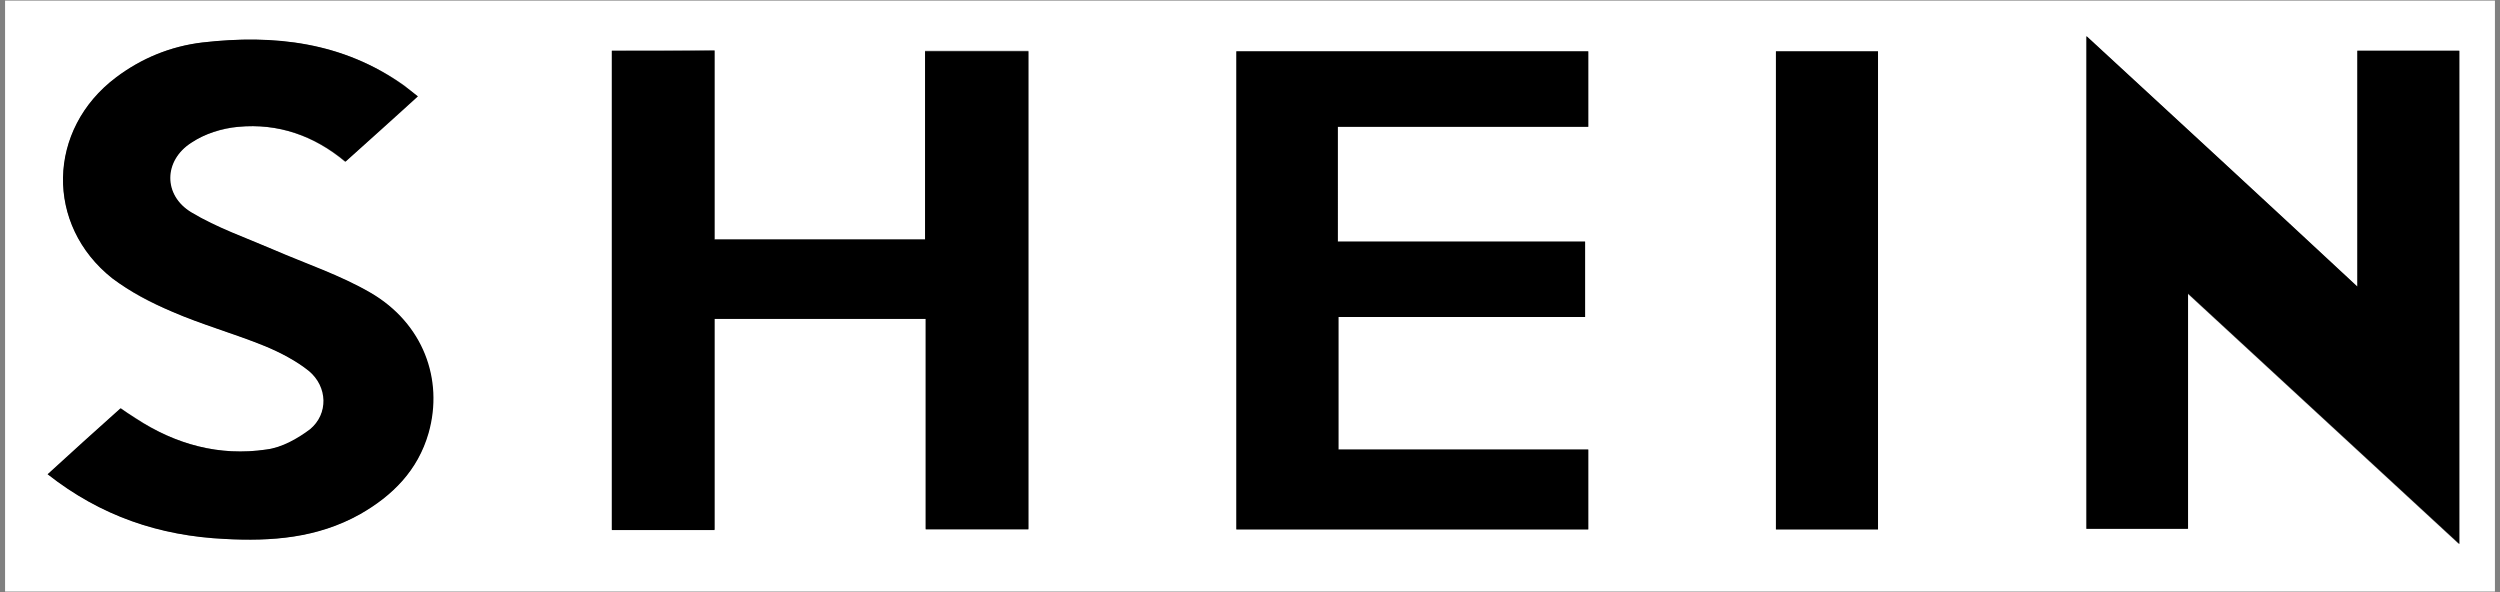 <?xml version="1.0" encoding="utf-8"?>
<!-- Generator: Adobe Illustrator 26.1.0, SVG Export Plug-In . SVG Version: 6.00 Build 0)  -->
<svg version="1.1" id="Layer_1" xmlns="http://www.w3.org/2000/svg" xmlns:xlink="http://www.w3.org/1999/xlink" x="0px" y="0px"
	 viewBox="0 0 394.3 93.4" style="enable-background:new 0 0 394.3 93.4;" xml:space="preserve">
<rect x="0" y="0" width="394.3" height="93.4" fill="#808080" stroke="none"/>
<style type="text/css">
	.st0{fill:#FFFFFF;}
</style>
<g>
	<path class="st0" d="M393.5,93.3c-130.9,0-261.8,0-392.7,0c0-31.1,0-62.1,0-93.2c130.9,0,261.8,0,392.7,0
		C393.5,31.2,393.5,62.2,393.5,93.3z M371.8,8c0,12.4,0,24.5,0,37.2C357.4,31.8,343.4,18.9,329,5.7c0,26.2,0,51.9,0,77.7
		c5.3,0,10.5,0,16,0c0-12.2,0-24.4,0-37.1c14.5,13.4,28.5,26.3,42.8,39.5c0-26.3,0-52,0-77.8C382.6,8,377.4,8,371.8,8z M96.5,8
		c0,25.3,0,50.3,0,75.5c5.4,0,10.7,0,16.2,0c0-11.1,0-22.2,0-33.3c11.2,0,22.1,0,33.3,0c0,11.2,0,22.2,0,33.2c5.6,0,10.9,0,16.2,0
		c0-25.2,0-50.3,0-75.4c-5.5,0-10.8,0-16.3,0c0,10,0,19.8,0,29.7c-11.2,0-22.1,0-33.2,0c0-10,0-19.8,0-29.8C107.2,8,102,8,96.5,8z
		 M211,20c13.3,0,26.3,0,39.5,0c0-4.1,0-8,0-11.9c-18.6,0-37,0-55.5,0c0,25.2,0,50.3,0,75.4c18.6,0,37.1,0,55.5,0
		c0-4.3,0-8.3,0-12.6c-13.2,0-26.3,0-39.4,0c0-7,0-13.8,0-20.9c13.1,0,25.9,0,38.9,0c0-4,0-7.8,0-11.9c-13.1,0-26,0-39,0
		C211,31.9,211,26.2,211,20z M65.9,15.2c-0.9-0.7-1.5-1.2-2.1-1.7c-9.6-6.8-20.5-8.1-31.8-6.8c-5,0.6-9.6,2.4-13.6,5.5
		C7.4,20.4,7.1,35.5,17.8,43.9c2.8,2.2,6,3.9,9.3,5.2c4.8,2.1,9.9,3.5,14.8,5.5c2.4,1,4.9,2.3,6.9,3.9c3,2.4,3.1,6.7,0.2,9.2
		c-1.9,1.6-4.4,2.9-6.9,3.2C34.6,72,27.7,70.1,21.5,66c-0.8-0.5-1.6-1-2.4-1.6c-3.9,3.5-7.7,6.9-11.5,10.4
		c8.4,6.6,17.6,9.7,27.9,10.2c7.4,0.4,14.6-0.2,21.2-3.9c5.2-3,9.2-6.9,10.8-12.8c2.4-8.5-0.9-17.3-9.1-22.1
		c-4.8-2.8-10.2-4.5-15.3-6.8c-4.4-1.9-9-3.4-13-5.9c-4.5-2.7-4.4-8.2,0-11c2.1-1.4,4.9-2.2,7.4-2.5c6.3-0.6,12,1.4,16.9,5.5
		C58.3,22.1,62,18.8,65.9,15.2z M280.1,83.5c5.5,0,10.8,0,16.1,0c0-25.3,0-50.4,0-75.4c-5.5,0-10.7,0-16.1,0
		C280.1,33.2,280.1,58.2,280.1,83.5z"/>
	<path d="M371.8,8c5.6,0,10.8,0,16.1,0c0,25.8,0,51.5,0,77.8c-14.3-13.2-28.3-26.1-42.8-39.5c0,12.8,0,24.9,0,37.1
		c-5.5,0-10.7,0-16,0c0-25.8,0-51.4,0-77.7c14.3,13.2,28.3,26.1,42.7,39.5C371.8,32.5,371.8,20.3,371.8,8z"/>
	<path d="M96.5,8c5.5,0,10.7,0,16.2,0c0,10,0,19.8,0,29.8c11.2,0,22.1,0,33.2,0c0-9.9,0-19.7,0-29.7c5.6,0,10.9,0,16.3,0
		c0,25.1,0,50.1,0,75.4c-5.3,0-10.6,0-16.2,0c0-11,0-22,0-33.2c-11.2,0-22.1,0-33.3,0c0,11.1,0,22.1,0,33.3c-5.6,0-10.8,0-16.2,0
		C96.5,58.4,96.5,33.3,96.5,8z"/>
	<path d="M211,20c0,6.2,0,12,0,18.1c13,0,25.9,0,39,0c0,4.1,0,7.9,0,11.9c-13,0-25.8,0-38.9,0c0,7,0,13.8,0,20.9
		c13.1,0,26.1,0,39.4,0c0,4.3,0,8.4,0,12.6c-18.4,0-36.9,0-55.5,0c0-25.1,0-50.2,0-75.4c18.5,0,36.9,0,55.5,0c0,3.9,0,7.8,0,11.9
		C237.4,20,224.3,20,211,20z"/>
	<path d="M65.9,15.2c-3.9,3.5-7.6,6.9-11.4,10.3c-4.9-4.1-10.6-6.1-16.9-5.5c-2.6,0.2-5.3,1.1-7.4,2.5c-4.4,2.8-4.5,8.3,0,11
		c4,2.4,8.6,4,13,5.9c5.1,2.2,10.5,4,15.3,6.8c8.2,4.8,11.5,13.6,9.1,22.1c-1.7,5.9-5.7,9.9-10.8,12.8C50,84.9,42.8,85.4,35.4,85
		c-10.3-0.5-19.5-3.6-27.9-10.2c3.8-3.5,7.6-6.9,11.5-10.4c0.9,0.6,1.6,1.1,2.4,1.6c6.3,4.1,13.2,6,20.6,4.9
		c2.4-0.3,4.9-1.7,6.9-3.2c2.9-2.4,2.8-6.7-0.2-9.2c-2-1.6-4.5-2.9-6.9-3.9c-4.9-2-10-3.4-14.8-5.5c-3.2-1.4-6.5-3.1-9.3-5.2
		C7.1,35.5,7.4,20.4,18.3,12.2c4-3,8.6-4.9,13.6-5.5c11.3-1.3,22.2-0.1,31.8,6.8C64.4,14,65,14.5,65.9,15.2z"/>
	<path d="M280.1,83.5c0-25.2,0-50.3,0-75.4c5.4,0,10.6,0,16.1,0c0,25.1,0,50.2,0,75.4C290.9,83.5,285.6,83.5,280.1,83.5z"/>
</g>
</svg>
